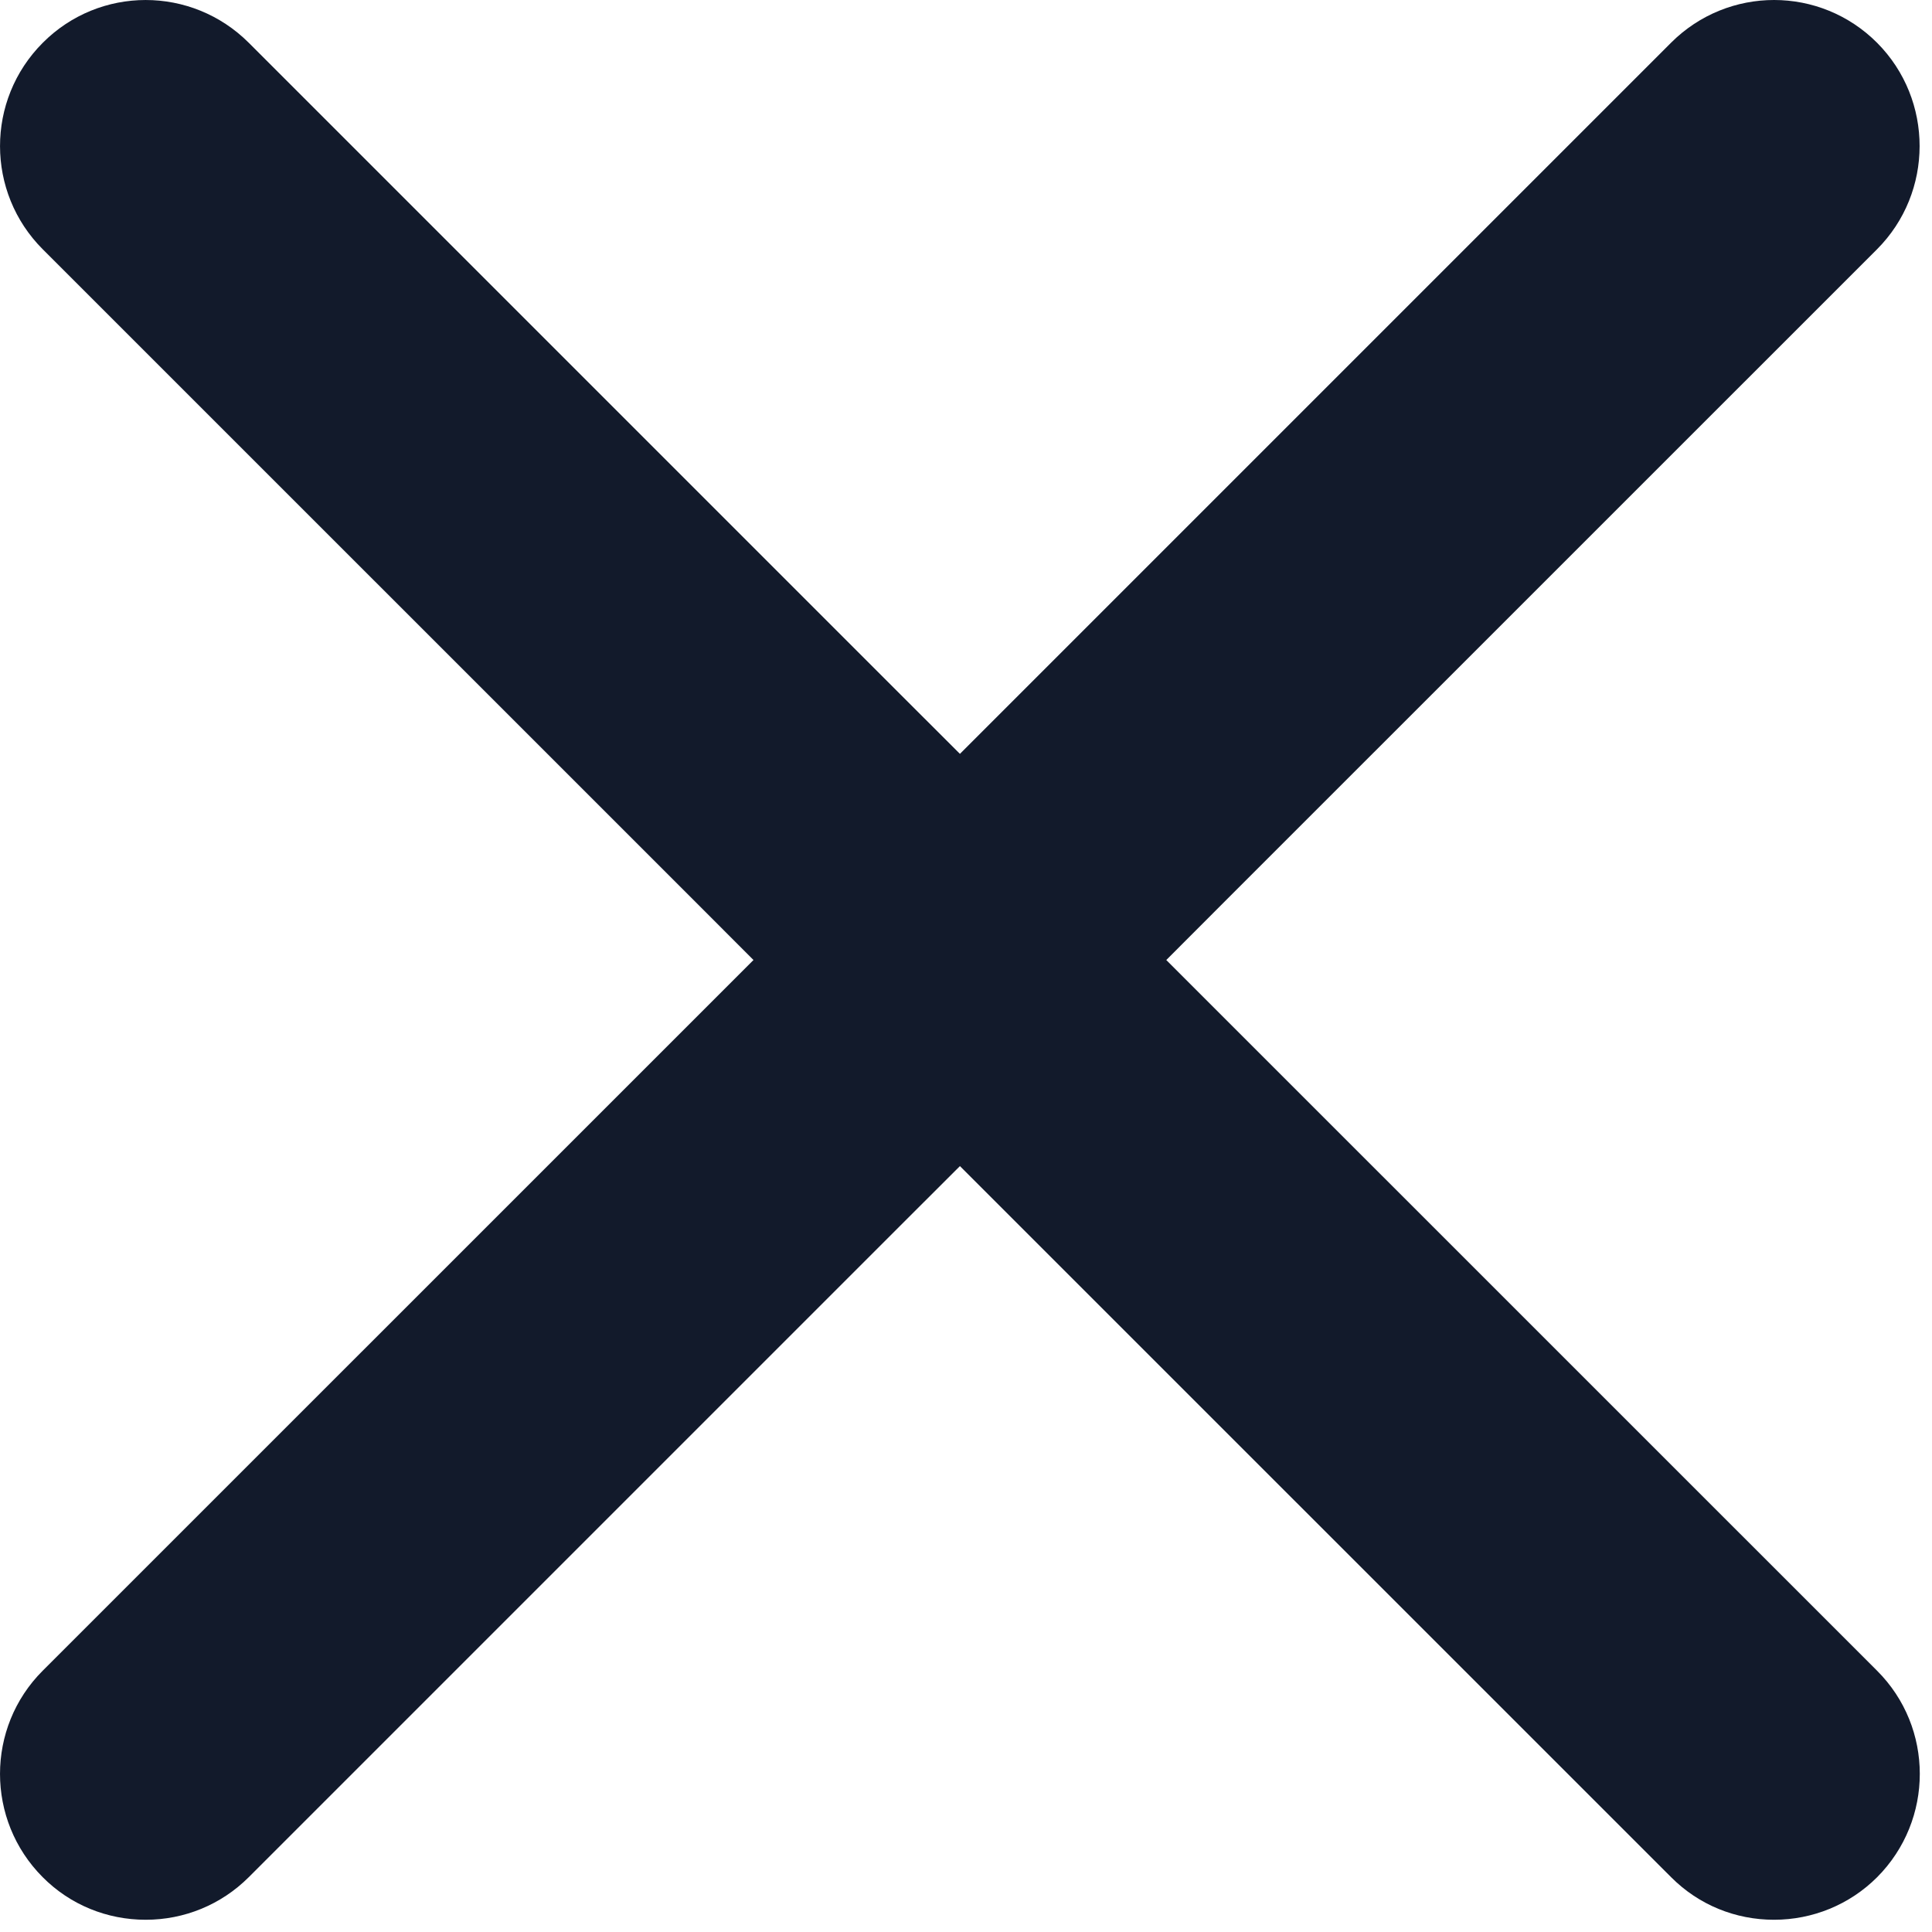 <?xml version="1.0" encoding="UTF-8"?>
<svg width="21px" height="21px" viewBox="0 0 21 21" version="1.1" xmlns="http://www.w3.org/2000/svg" xmlns:xlink="http://www.w3.org/1999/xlink">
    <title>Combined Shape</title>
    <g id="Homepage" stroke="none" stroke-width="1" fill="none" fill-rule="evenodd">
        <g id="Assets---02" transform="translate(-477, -1671)" fill="#121A2B" fill-rule="nonzero">
            <path d="M477.464,1671.466 C478.082,1670.845 479.083,1670.845 479.704,1671.465 L486.785,1678.546 L487.434,1679.194 L495.164,1671.464 C495.784,1670.845 496.785,1670.845 497.404,1671.466 C498.02,1672.086 498.019,1673.092 497.402,1673.71 L490.325,1680.786 L489.677,1681.435 L490.325,1682.083 L497.403,1689.16 C498.022,1689.778 498.022,1690.783 497.404,1691.404 C497.104,1691.704 496.701,1691.867 496.283,1691.867 C495.864,1691.867 495.465,1691.706 495.165,1691.405 L488.082,1684.323 L487.434,1683.675 L486.785,1684.323 L479.703,1691.405 C479.402,1691.705 479.001,1691.867 478.584,1691.867 C478.164,1691.867 477.763,1691.705 477.464,1691.404 C476.845,1690.783 476.846,1689.778 477.464,1689.16 L484.542,1682.083 L485.19,1681.435 L484.542,1680.786 L477.465,1673.71 C476.846,1673.091 476.845,1672.087 477.464,1671.466 Z" id="Combined-Shape"></path>
        </g>
    </g>
</svg>